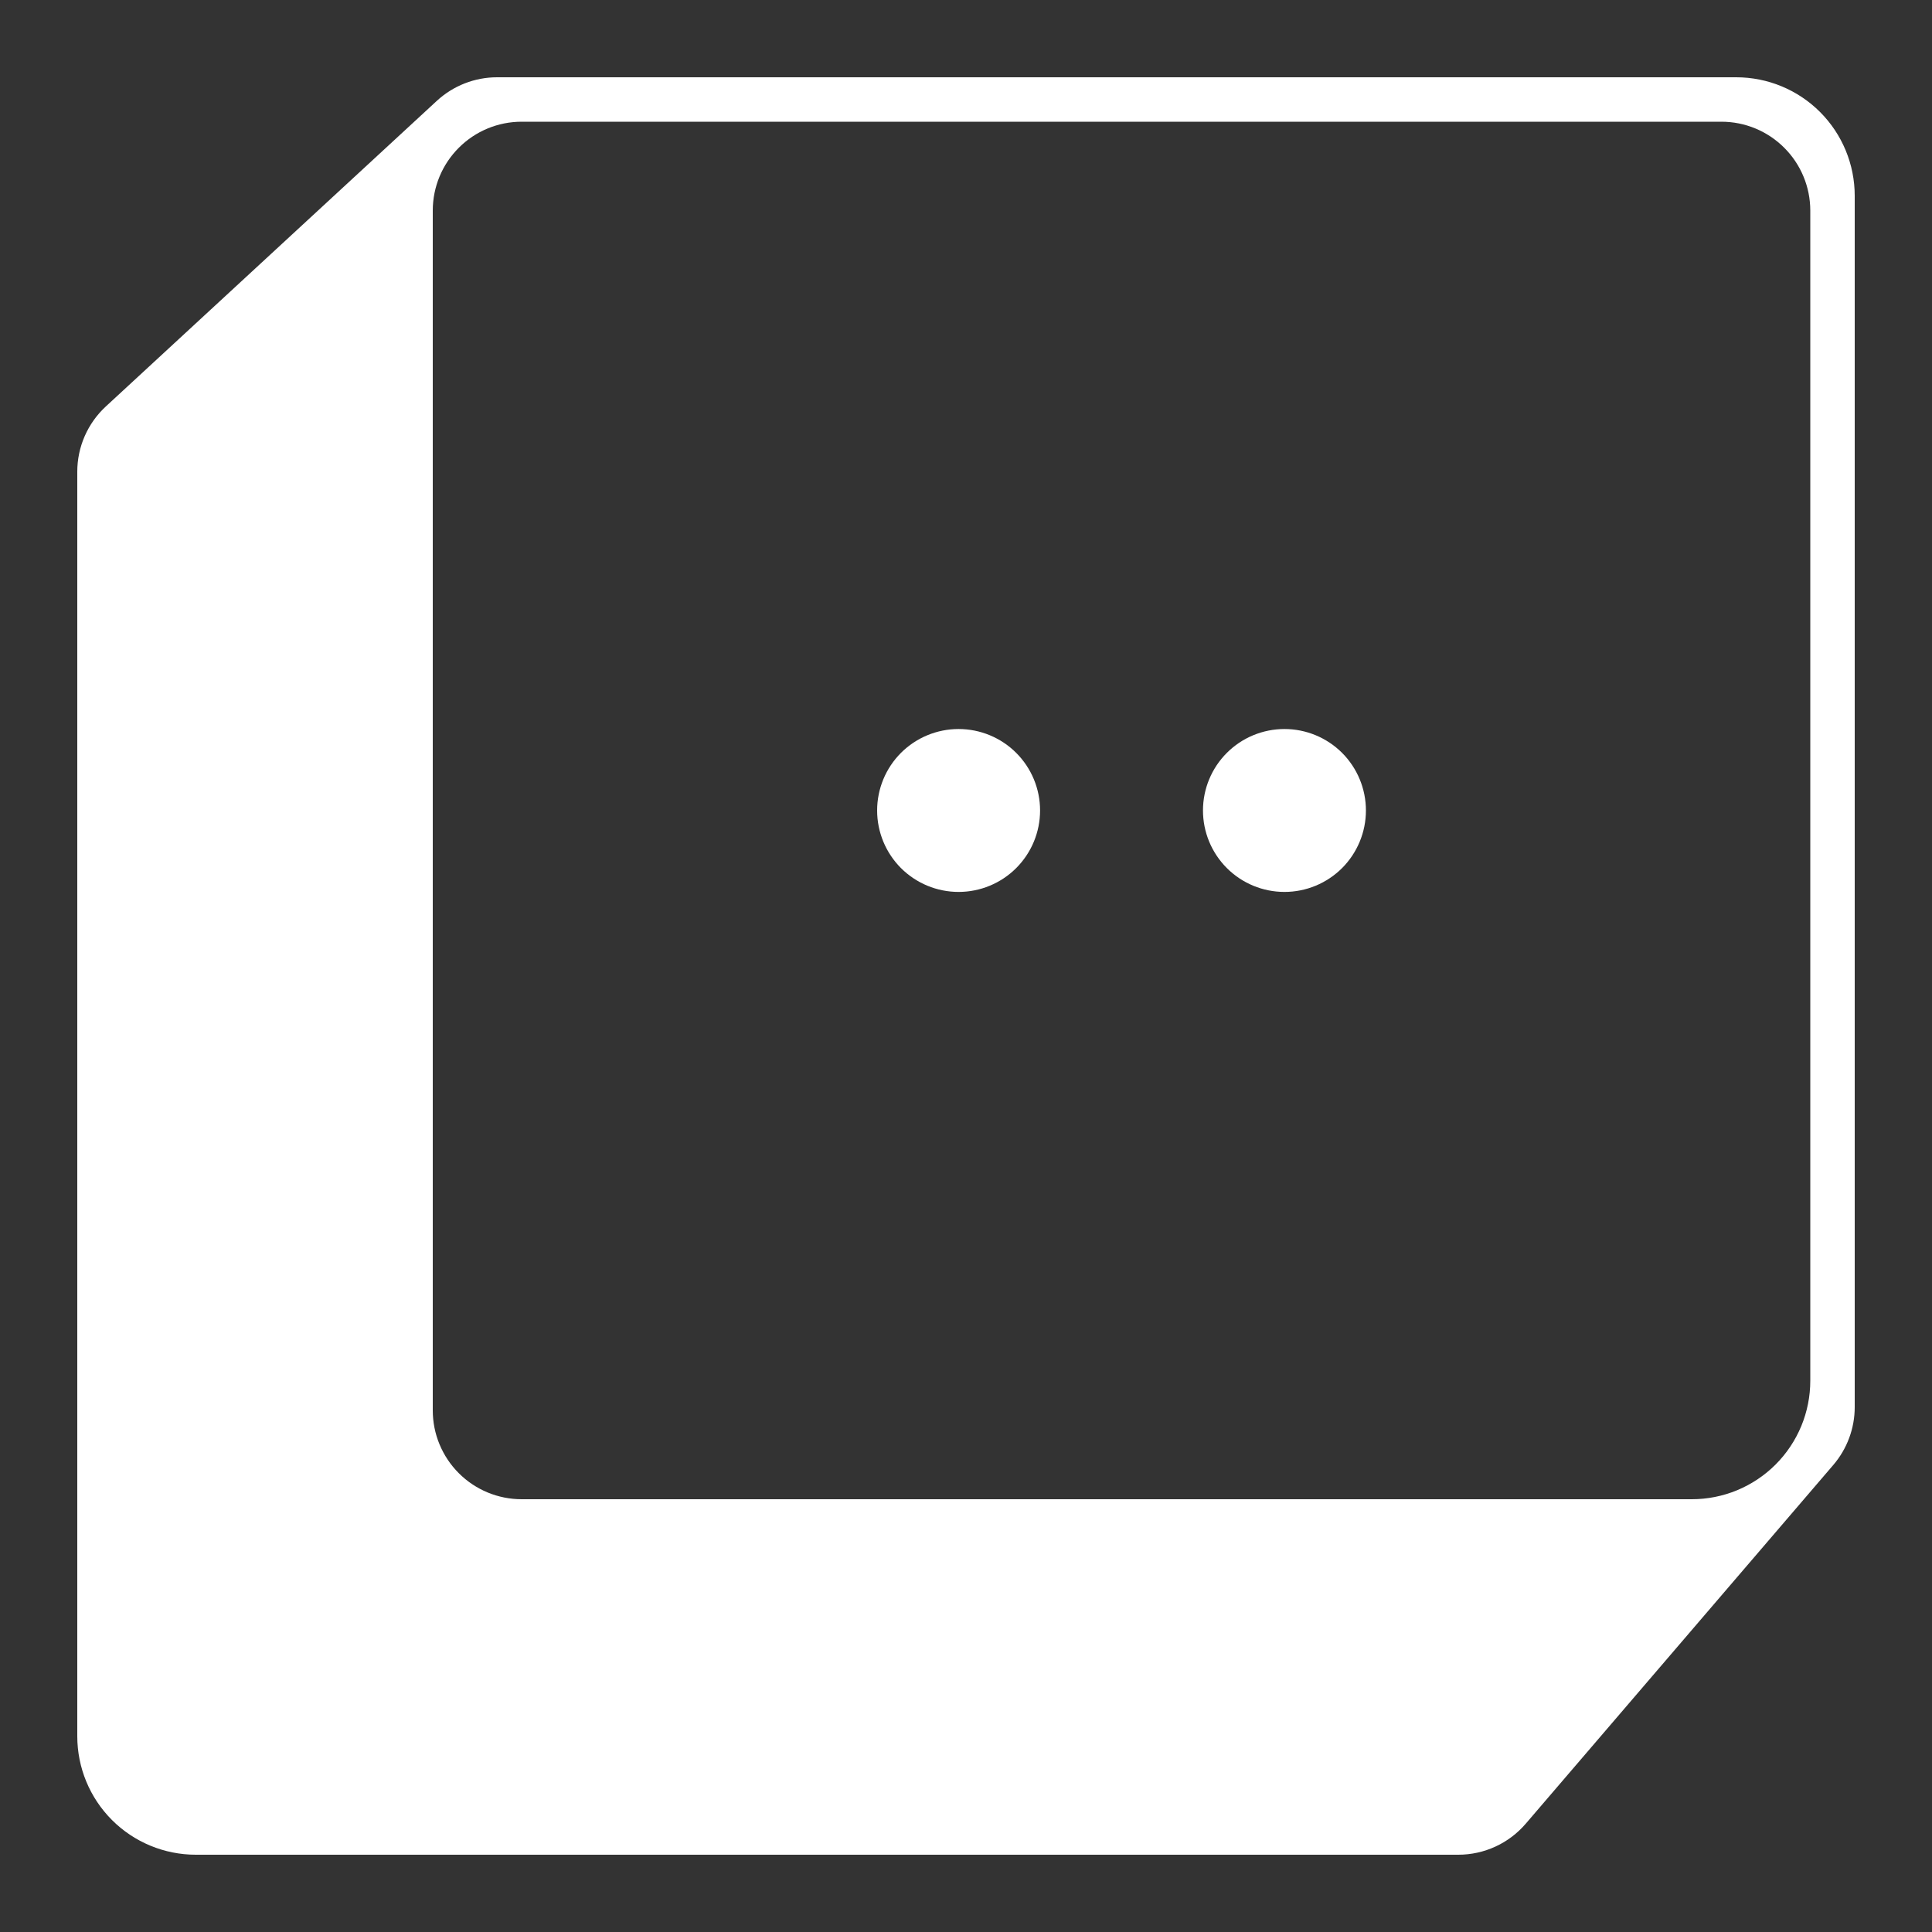 <svg width="50" height="50" viewBox="0 0 50 50" fill="none" xmlns="http://www.w3.org/2000/svg">
<rect x="0" y="0" width="50" height="50" fill="#333333" stroke="none"/>
<g clip-path="url(#clip0_353_35843)">
<path d="M33.242 23.083C33.801 23.083 34.337 22.861 34.733 22.466C35.128 22.07 35.35 21.534 35.35 20.975C35.35 20.416 35.128 19.88 34.733 19.484C34.337 19.089 33.801 18.867 33.242 18.867C32.682 18.867 32.146 19.089 31.751 19.484C31.355 19.88 31.133 20.416 31.133 20.975C31.133 21.534 31.355 22.07 31.751 22.466C32.146 22.861 32.682 23.083 33.242 23.083ZM24.808 23.083C25.367 23.083 25.904 22.861 26.299 22.466C26.695 22.07 26.917 21.534 26.917 20.975C26.917 20.416 26.695 19.88 26.299 19.484C25.904 19.089 25.367 18.867 24.808 18.867C24.249 18.867 23.713 19.089 23.317 19.484C22.922 19.88 22.7 20.416 22.7 20.975C22.7 21.534 22.922 22.07 23.317 22.466C23.713 22.861 24.249 23.083 24.808 23.083ZM12.867 2C12.289 1.999 11.731 2.217 11.305 2.61L2.74 10.518C2.507 10.733 2.321 10.994 2.193 11.285C2.066 11.575 2 11.889 2 12.206V44.933C2 45.747 2.323 46.527 2.898 47.102C3.473 47.677 4.253 48 5.067 48H37.742C38.074 48 38.402 47.928 38.703 47.789C39.005 47.65 39.272 47.447 39.488 47.195L47.446 37.913C47.803 37.496 48 36.965 48 36.416V5.067C48 4.253 47.677 3.473 47.102 2.898C46.527 2.323 45.747 2 44.933 2H12.867ZM13.5 3.15H44.55C45.16 3.15 45.745 3.392 46.176 3.824C46.608 4.255 46.85 4.84 46.85 5.45V35.733C46.85 36.136 46.771 36.535 46.617 36.907C46.462 37.279 46.237 37.617 45.952 37.902C45.667 38.187 45.329 38.412 44.957 38.567C44.585 38.721 44.186 38.8 43.783 38.8H13.5C13.198 38.8 12.899 38.74 12.62 38.625C12.341 38.509 12.087 38.34 11.874 38.126C11.66 37.913 11.491 37.659 11.375 37.38C11.259 37.101 11.2 36.802 11.2 36.5V5.45C11.2 4.84 11.442 4.255 11.874 3.824C12.305 3.392 12.89 3.15 13.5 3.15Z" fill="white"/>
</g>
<defs>
<clipPath id="clip0_353_35843">
<rect width="46" height="46" fill="white" transform="translate(2 2)"/>
</clipPath>
</defs>
</svg>
